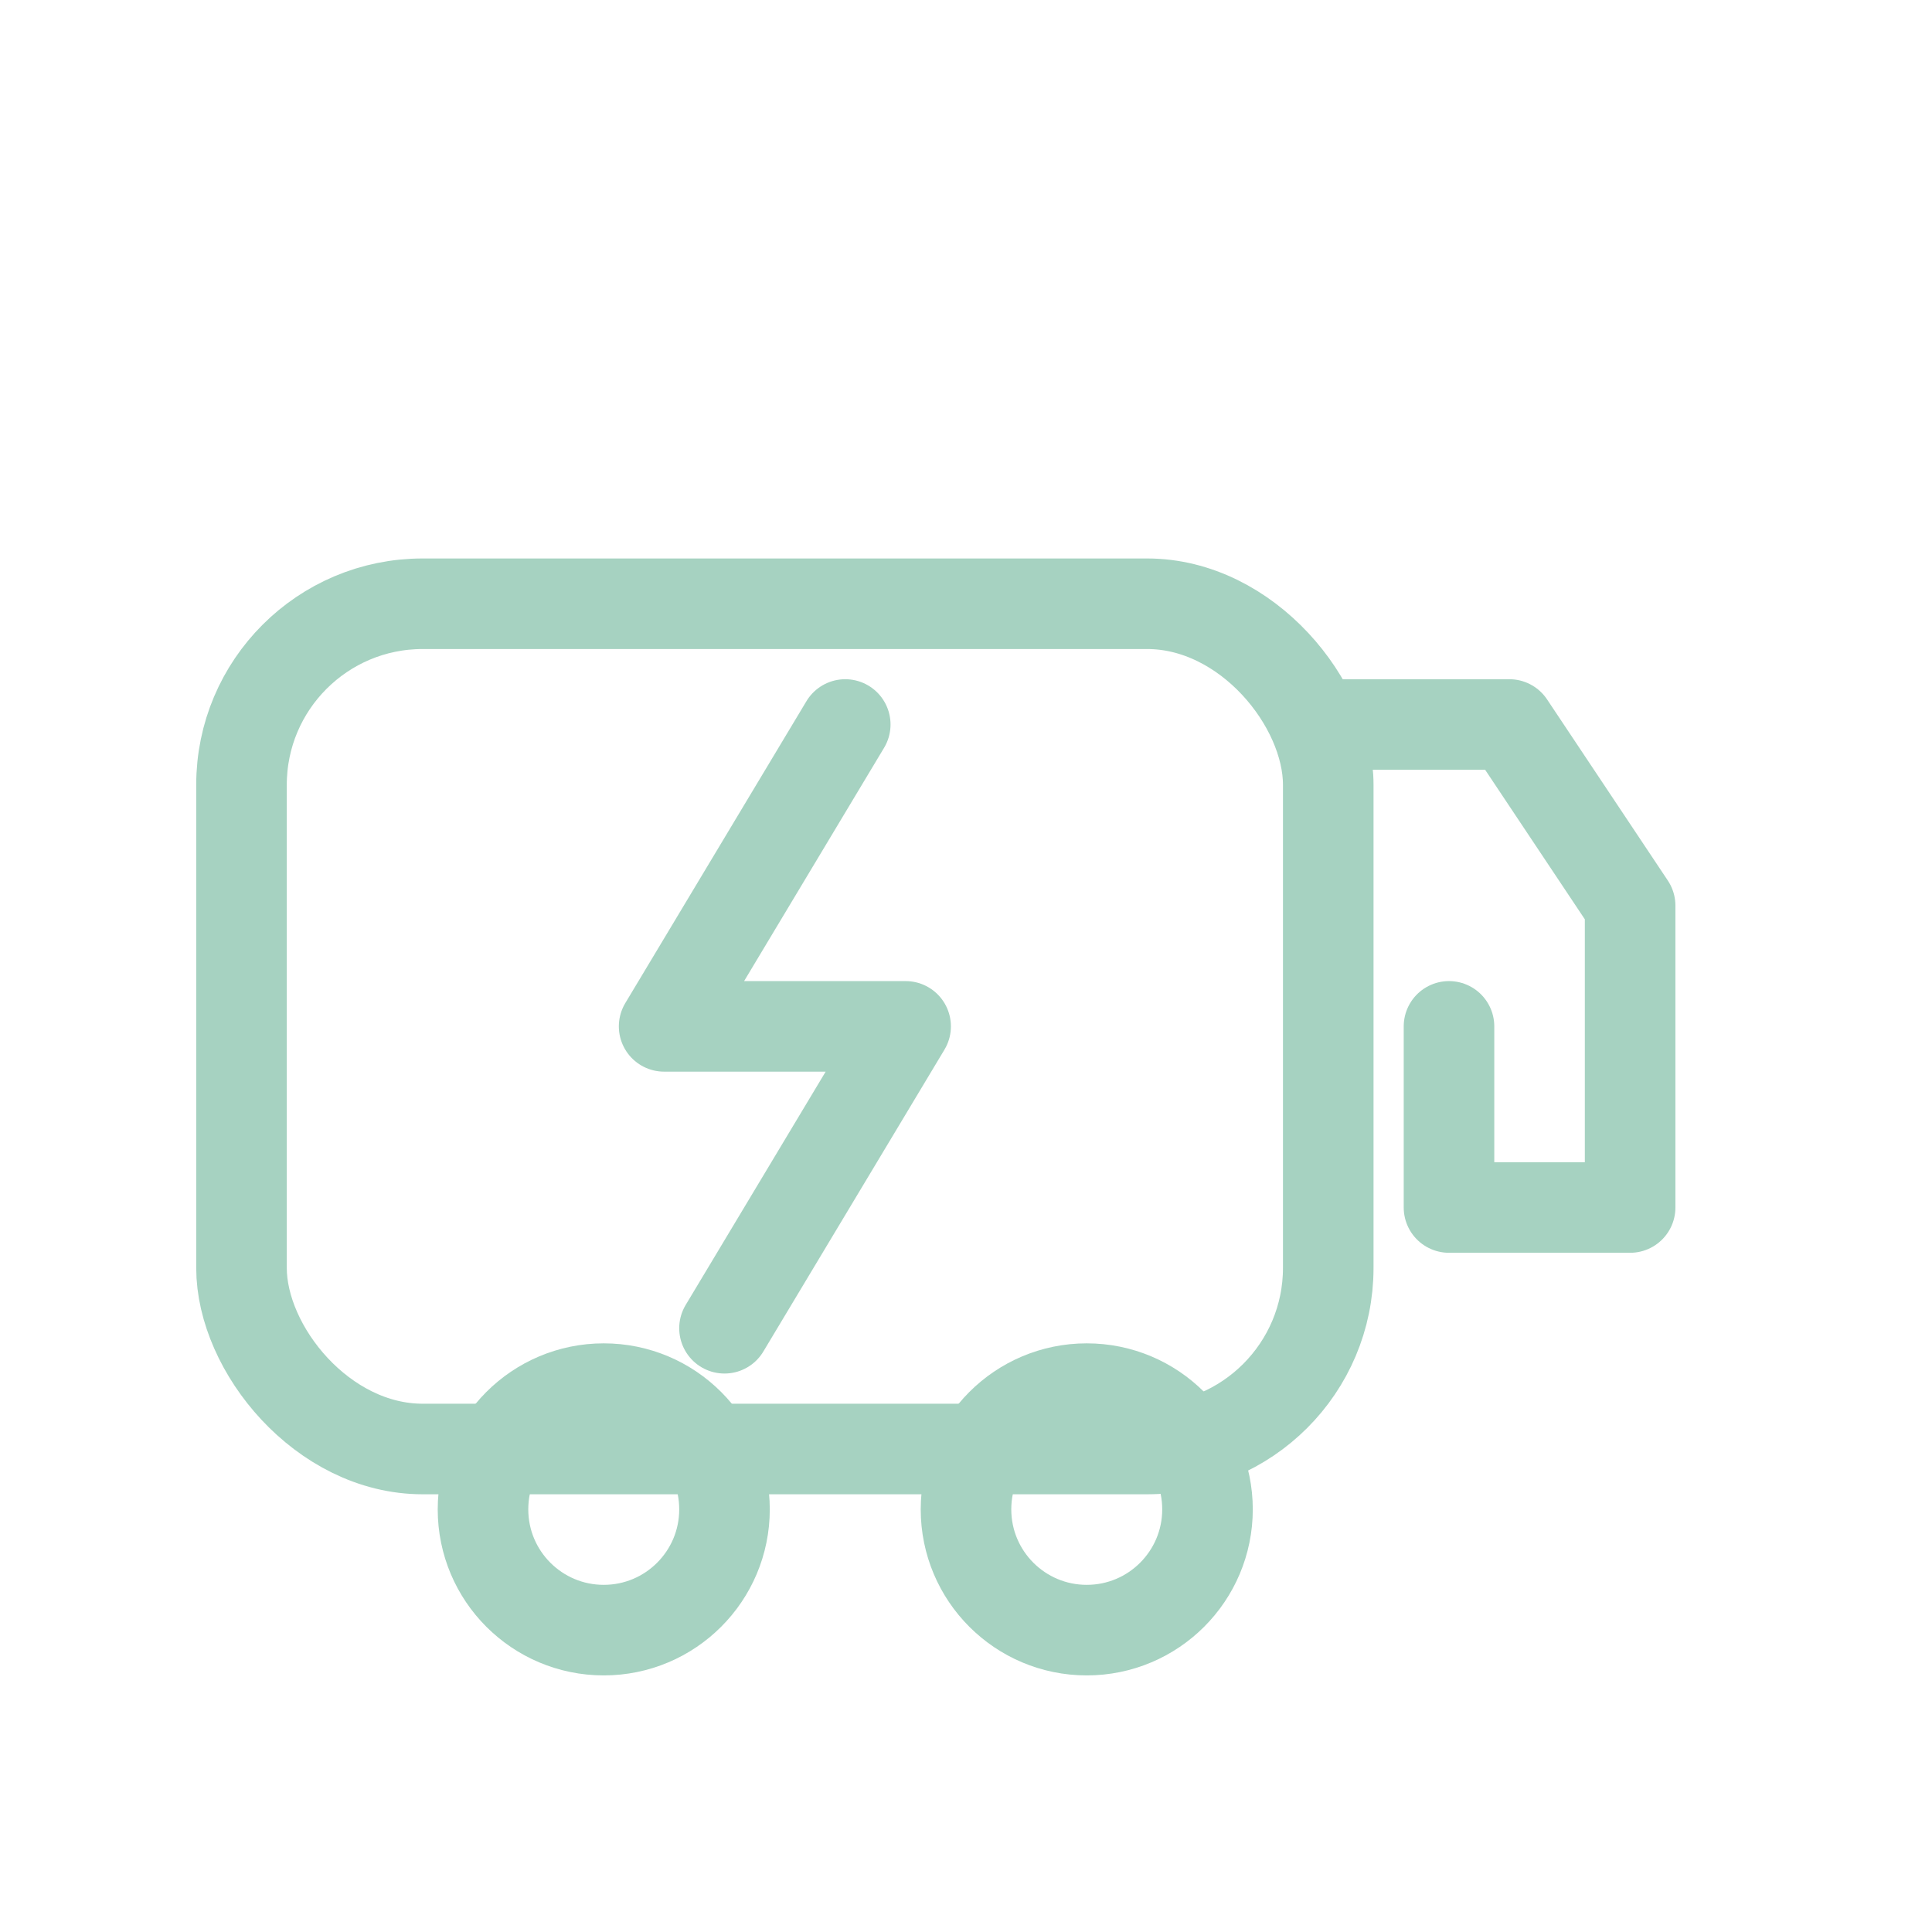 <svg xmlns="http://www.w3.org/2000/svg" viewBox="0 0 64 64"><rect x="8" y="20" width="36" height="28" rx="6" fill="none" stroke="#a6d2c1" stroke-width="3"/><circle cx="20" cy="50" r="4" fill="none" stroke="#a6d2c1" stroke-width="3"/><circle cx="36" cy="50" r="4" fill="none" stroke="#a6d2c1" stroke-width="3"/><path d="M44 24h6l4 6v10h-6v-6" fill="none" stroke="#a6d2c1" stroke-width="3" stroke-linecap="round" stroke-linejoin="round"/><path d="M28 24l-6 10h8l-6 10" fill="none" stroke="#a6d2c1" stroke-width="3" stroke-linecap="round" stroke-linejoin="round"/></svg>
